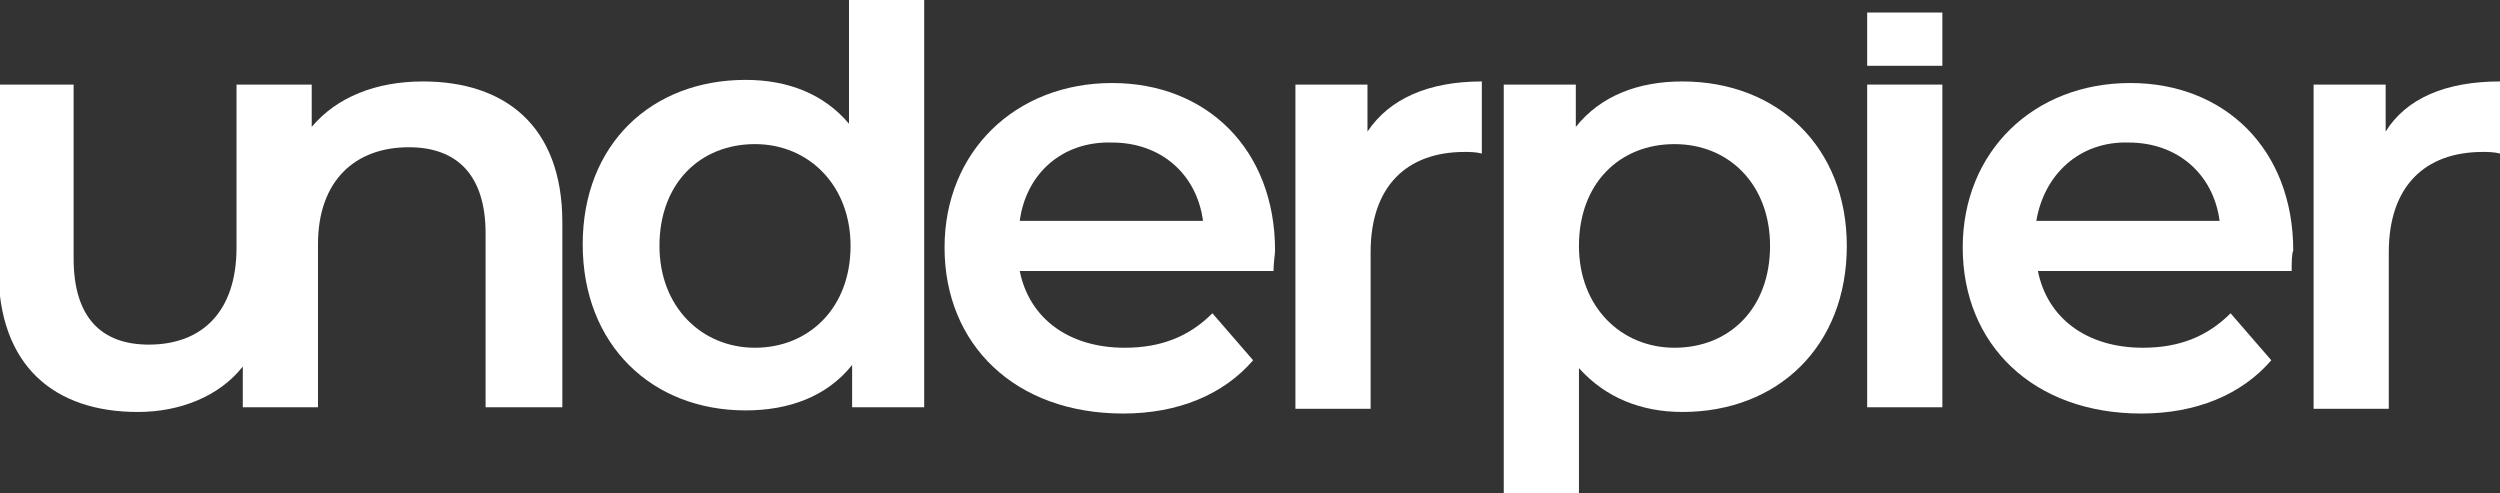 <?xml version="1.0" encoding="utf-8"?>
<!-- Generator: Adobe Illustrator 28.1.0, SVG Export Plug-In . SVG Version: 6.00 Build 0)  -->
<svg version="1.1" id="Ebene_1" xmlns="http://www.w3.org/2000/svg" xmlns:xlink="http://www.w3.org/1999/xlink" x="0px" y="0px"
	 viewBox="0 0 159.6 31.5" style="enable-background:new 0 0 159.6 31.5;" xml:space="preserve">
<rect x="0" y="0" width="159.6" height="31.5" fill="#333333" stroke="none"/>
<style type="text/css">
	.st0{fill:#FFFFFF;}
</style>
<path class="st0" d="M35.9,14.2V26H31V14.9c0-3.7-1.8-5.5-4.9-5.5c-3.4,0-5.8,2.1-5.8,6.2V26h-4.8v-2.6c-1.5,1.9-4,2.9-6.7,2.9
	c-5.3,0-8.9-2.9-8.9-9.1V5.4h4.8v11.1c0,3.8,1.8,5.5,4.8,5.5c3.4,0,5.6-2.1,5.6-6.2V5.4h4.8v2.7C21.5,6.2,24,5.2,27,5.2
	C32.2,5.2,35.9,8,35.9,14.2z"/>
<path class="st0" d="M59,0v26h-4.6v-2.7c-1.6,2-4,2.9-6.8,2.9c-6,0-10.4-4.2-10.4-10.6S41.6,5.1,47.6,5.1c2.7,0,5,0.9,6.6,2.8V0H59z
	 M54.3,15.7c0-3.9-2.7-6.5-6.1-6.5c-3.5,0-6.1,2.5-6.1,6.5c0,3.9,2.7,6.5,6.1,6.5S54.3,19.7,54.3,15.7z"/>
<path class="st0" d="M81.3,17.3H65.1c0.6,3,3.1,4.9,6.7,4.9c2.3,0,4.1-0.7,5.6-2.2l2.6,3c-1.9,2.2-4.8,3.4-8.3,3.4
	c-6.9,0-11.4-4.4-11.4-10.6c0-6.1,4.5-10.5,10.7-10.5c6,0,10.4,4.2,10.4,10.7C81.4,16.2,81.3,16.8,81.3,17.3z M65.1,14.1h11.7
	c-0.4-3-2.7-5-5.8-5C67.8,9,65.5,11.1,65.1,14.1z"/>
<path class="st0" d="M94.6,5.2v4.6c-0.4-0.1-0.8-0.1-1.1-0.1c-3.7,0-6,2.2-6,6.4v10h-4.8V5.4h4.6v3C88.7,6.3,91.2,5.2,94.6,5.2z"/>
<path class="st0" d="M117.9,15.7c0,6.4-4.4,10.6-10.5,10.6c-2.6,0-4.9-0.9-6.6-2.8v8H96V5.4h4.6v2.7c1.6-2,4-2.9,6.8-2.9
	C113.5,5.2,117.9,9.4,117.9,15.7z M113,15.7c0-3.9-2.6-6.5-6.1-6.5s-6.1,2.5-6.1,6.5c0,3.9,2.7,6.5,6.1,6.5
	C110.4,22.2,113,19.7,113,15.7z"/>
<path class="st0" d="M119.2,5.4h4.8V26h-4.8V5.4z"/>
<path class="st0" d="M146.3,17.3h-16.2c0.6,3,3.1,4.9,6.7,4.9c2.3,0,4.1-0.7,5.6-2.2l2.6,3c-1.9,2.2-4.8,3.4-8.3,3.4
	c-6.9,0-11.4-4.4-11.4-10.6c0-6.1,4.5-10.5,10.7-10.5c6,0,10.4,4.2,10.4,10.7C146.3,16.2,146.3,16.8,146.3,17.3z M130,14.1h11.7
	c-0.4-3-2.7-5-5.8-5C132.8,9,130.5,11.1,130,14.1z"/>
<path class="st0" d="M159.6,5.2v4.6c-0.4-0.1-0.8-0.1-1.1-0.1c-3.7,0-6,2.2-6,6.4v10h-4.8V5.4h4.6v3C153.6,6.3,156.1,5.2,159.6,5.2z
	"/>
<rect x="119.2" y="0.8" class="st0" width="4.8" height="3.4"/>
</svg>

